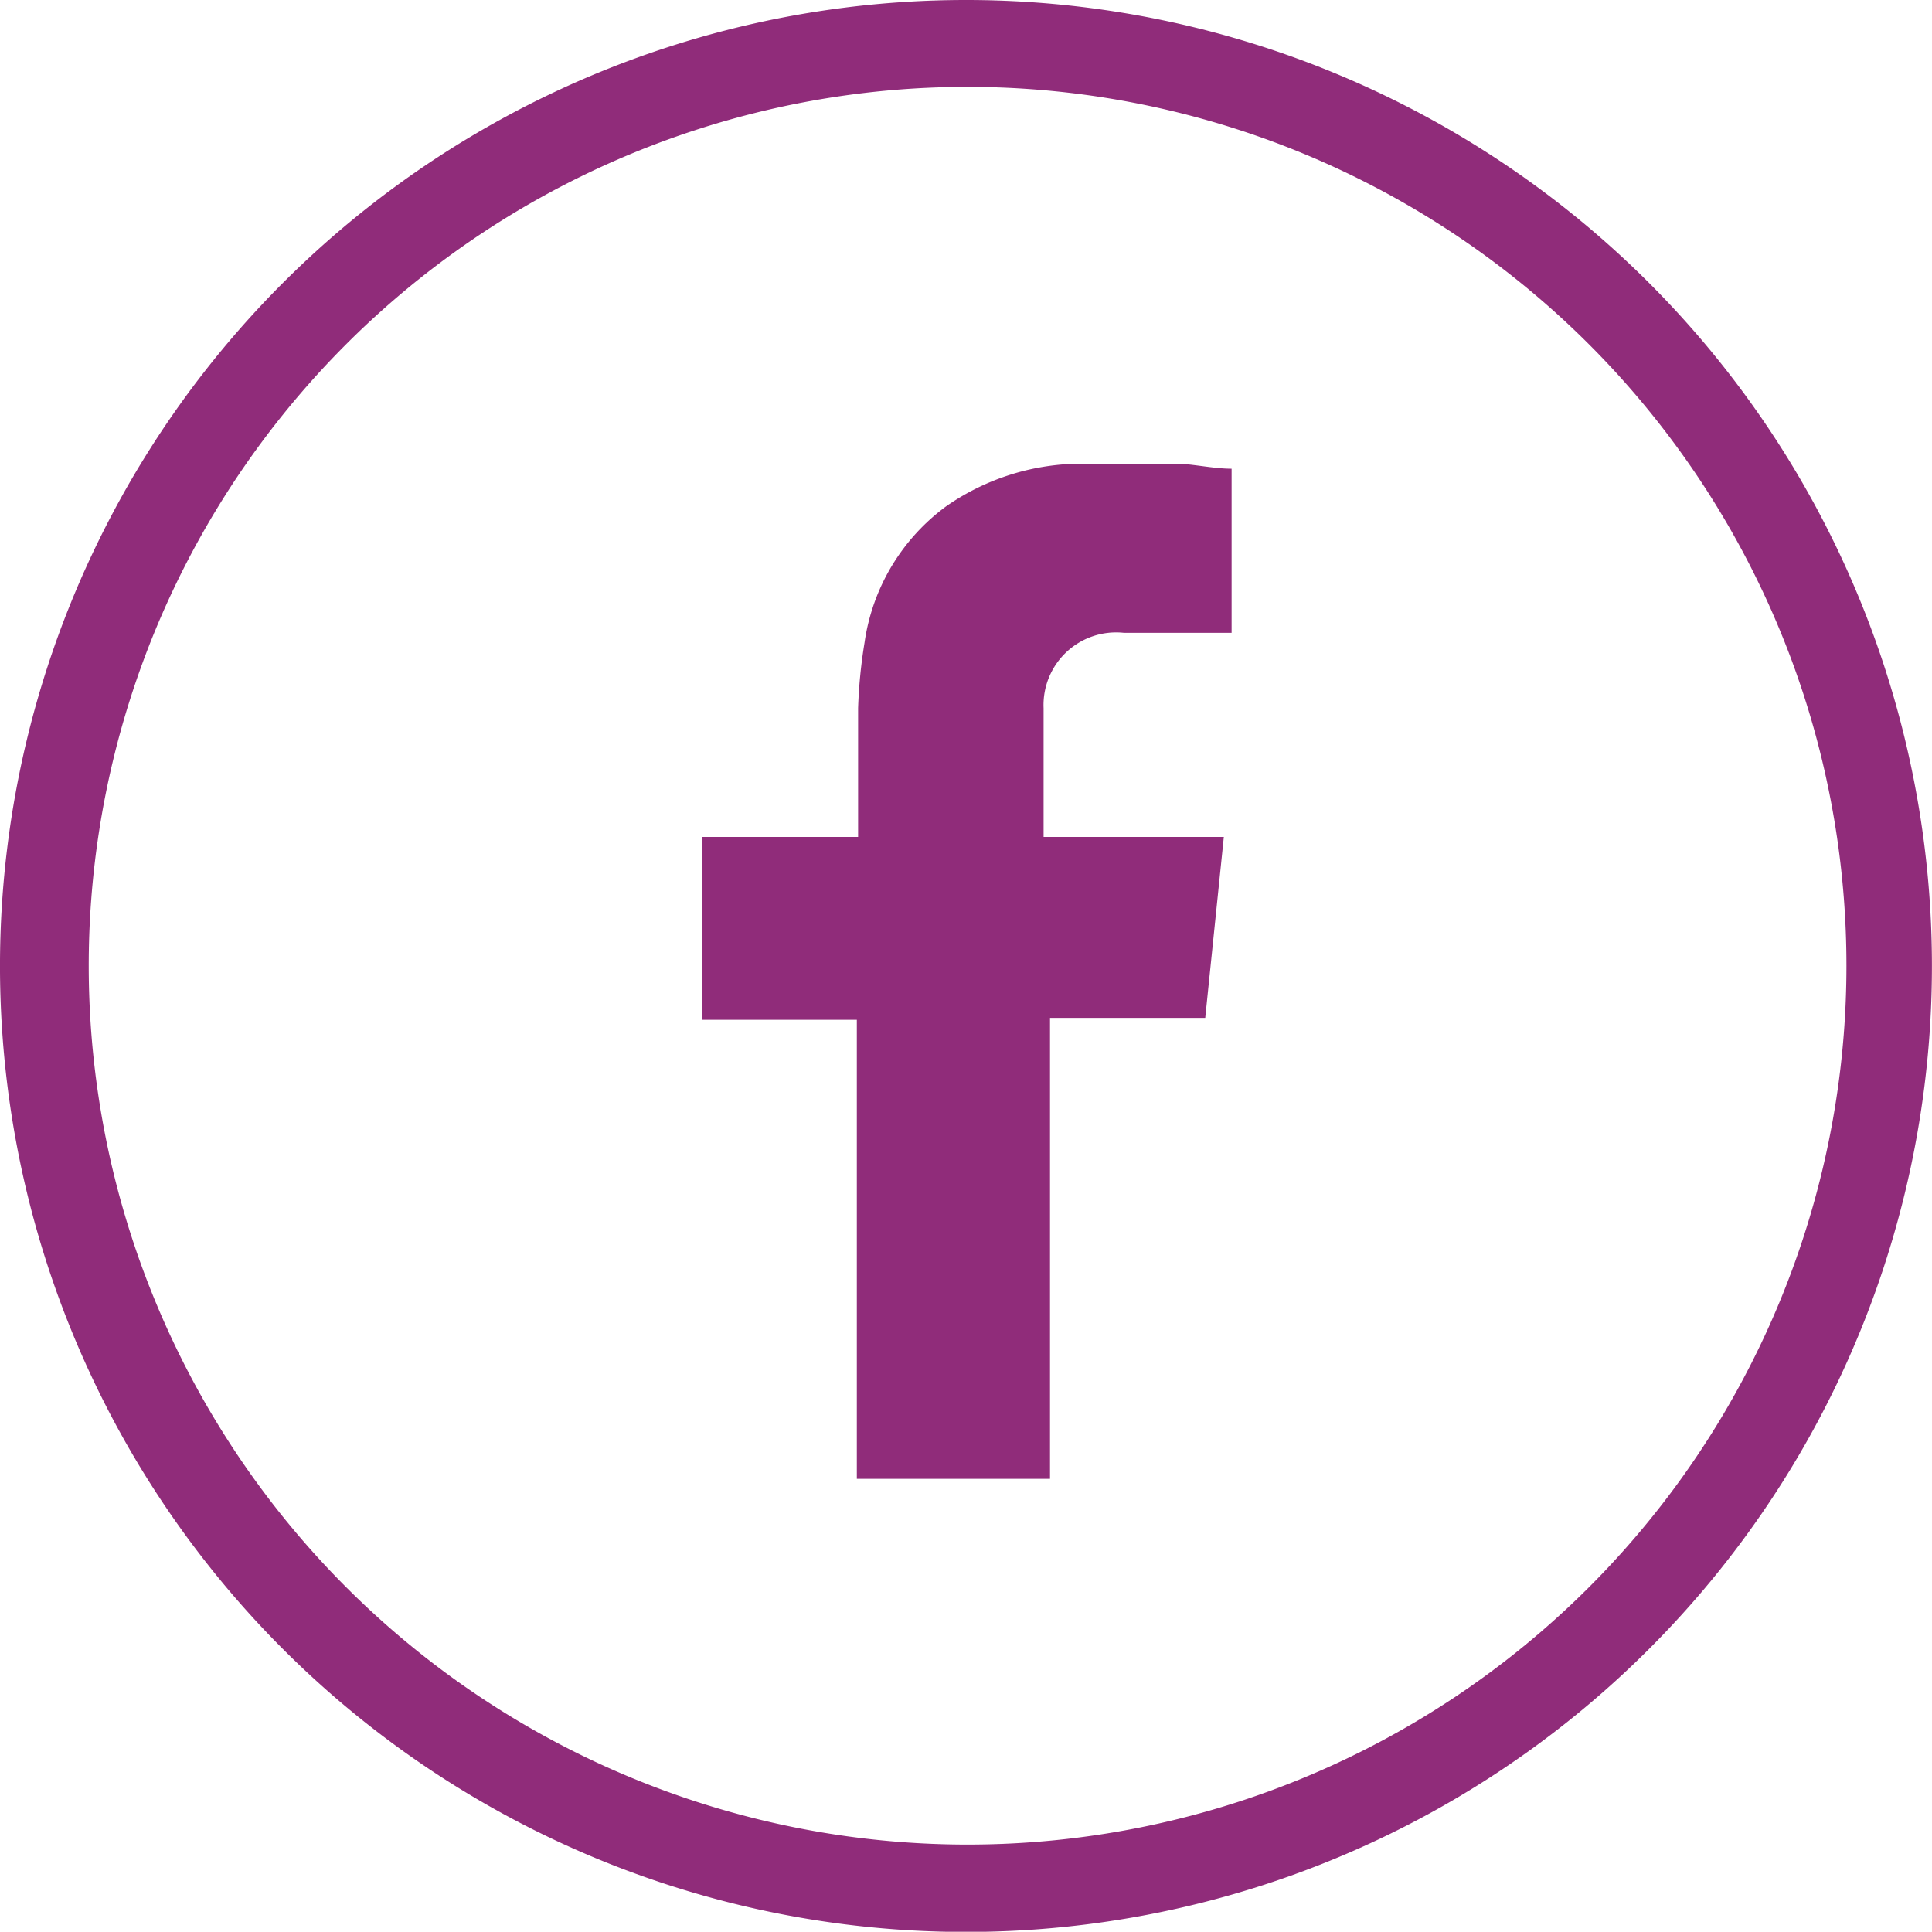 <svg xmlns="http://www.w3.org/2000/svg" width="38.235" height="38.23" viewBox="0 0 38.235 38.23"><g id="Group_363" data-name="Group 363" transform="translate(-3840.605 -5279.809)"><path id="Path_1317" data-name="Path 1317" d="M3877.9,5293.009a19.117,19.117,0,1,1-18.169-13.2,19.114,19.114,0,0,1,18.169,13.2m-18.169-11.481a17.393,17.393,0,1,0,16.564,12.016,17.4,17.4,0,0,0-16.564-12.016" fill="#902c7a"></path><path id="Path_1318" data-name="Path 1318" d="M3862.85,5292.333h2.129v-3.248c-.331,0-.675-.077-1.032-.1h-1.912a4.7,4.7,0,0,0-2.7.84,4.056,4.056,0,0,0-1.62,2.7,9.96,9.96,0,0,0-.128,1.3v2.547h-3.095v3.619h3.07v9.085h3.823v-9.123h3.072l.368-3.581h-3.567v-2.547a1.437,1.437,0,0,1,1.592-1.492" fill="#902c7a" fill-rule="evenodd"></path></g></svg>